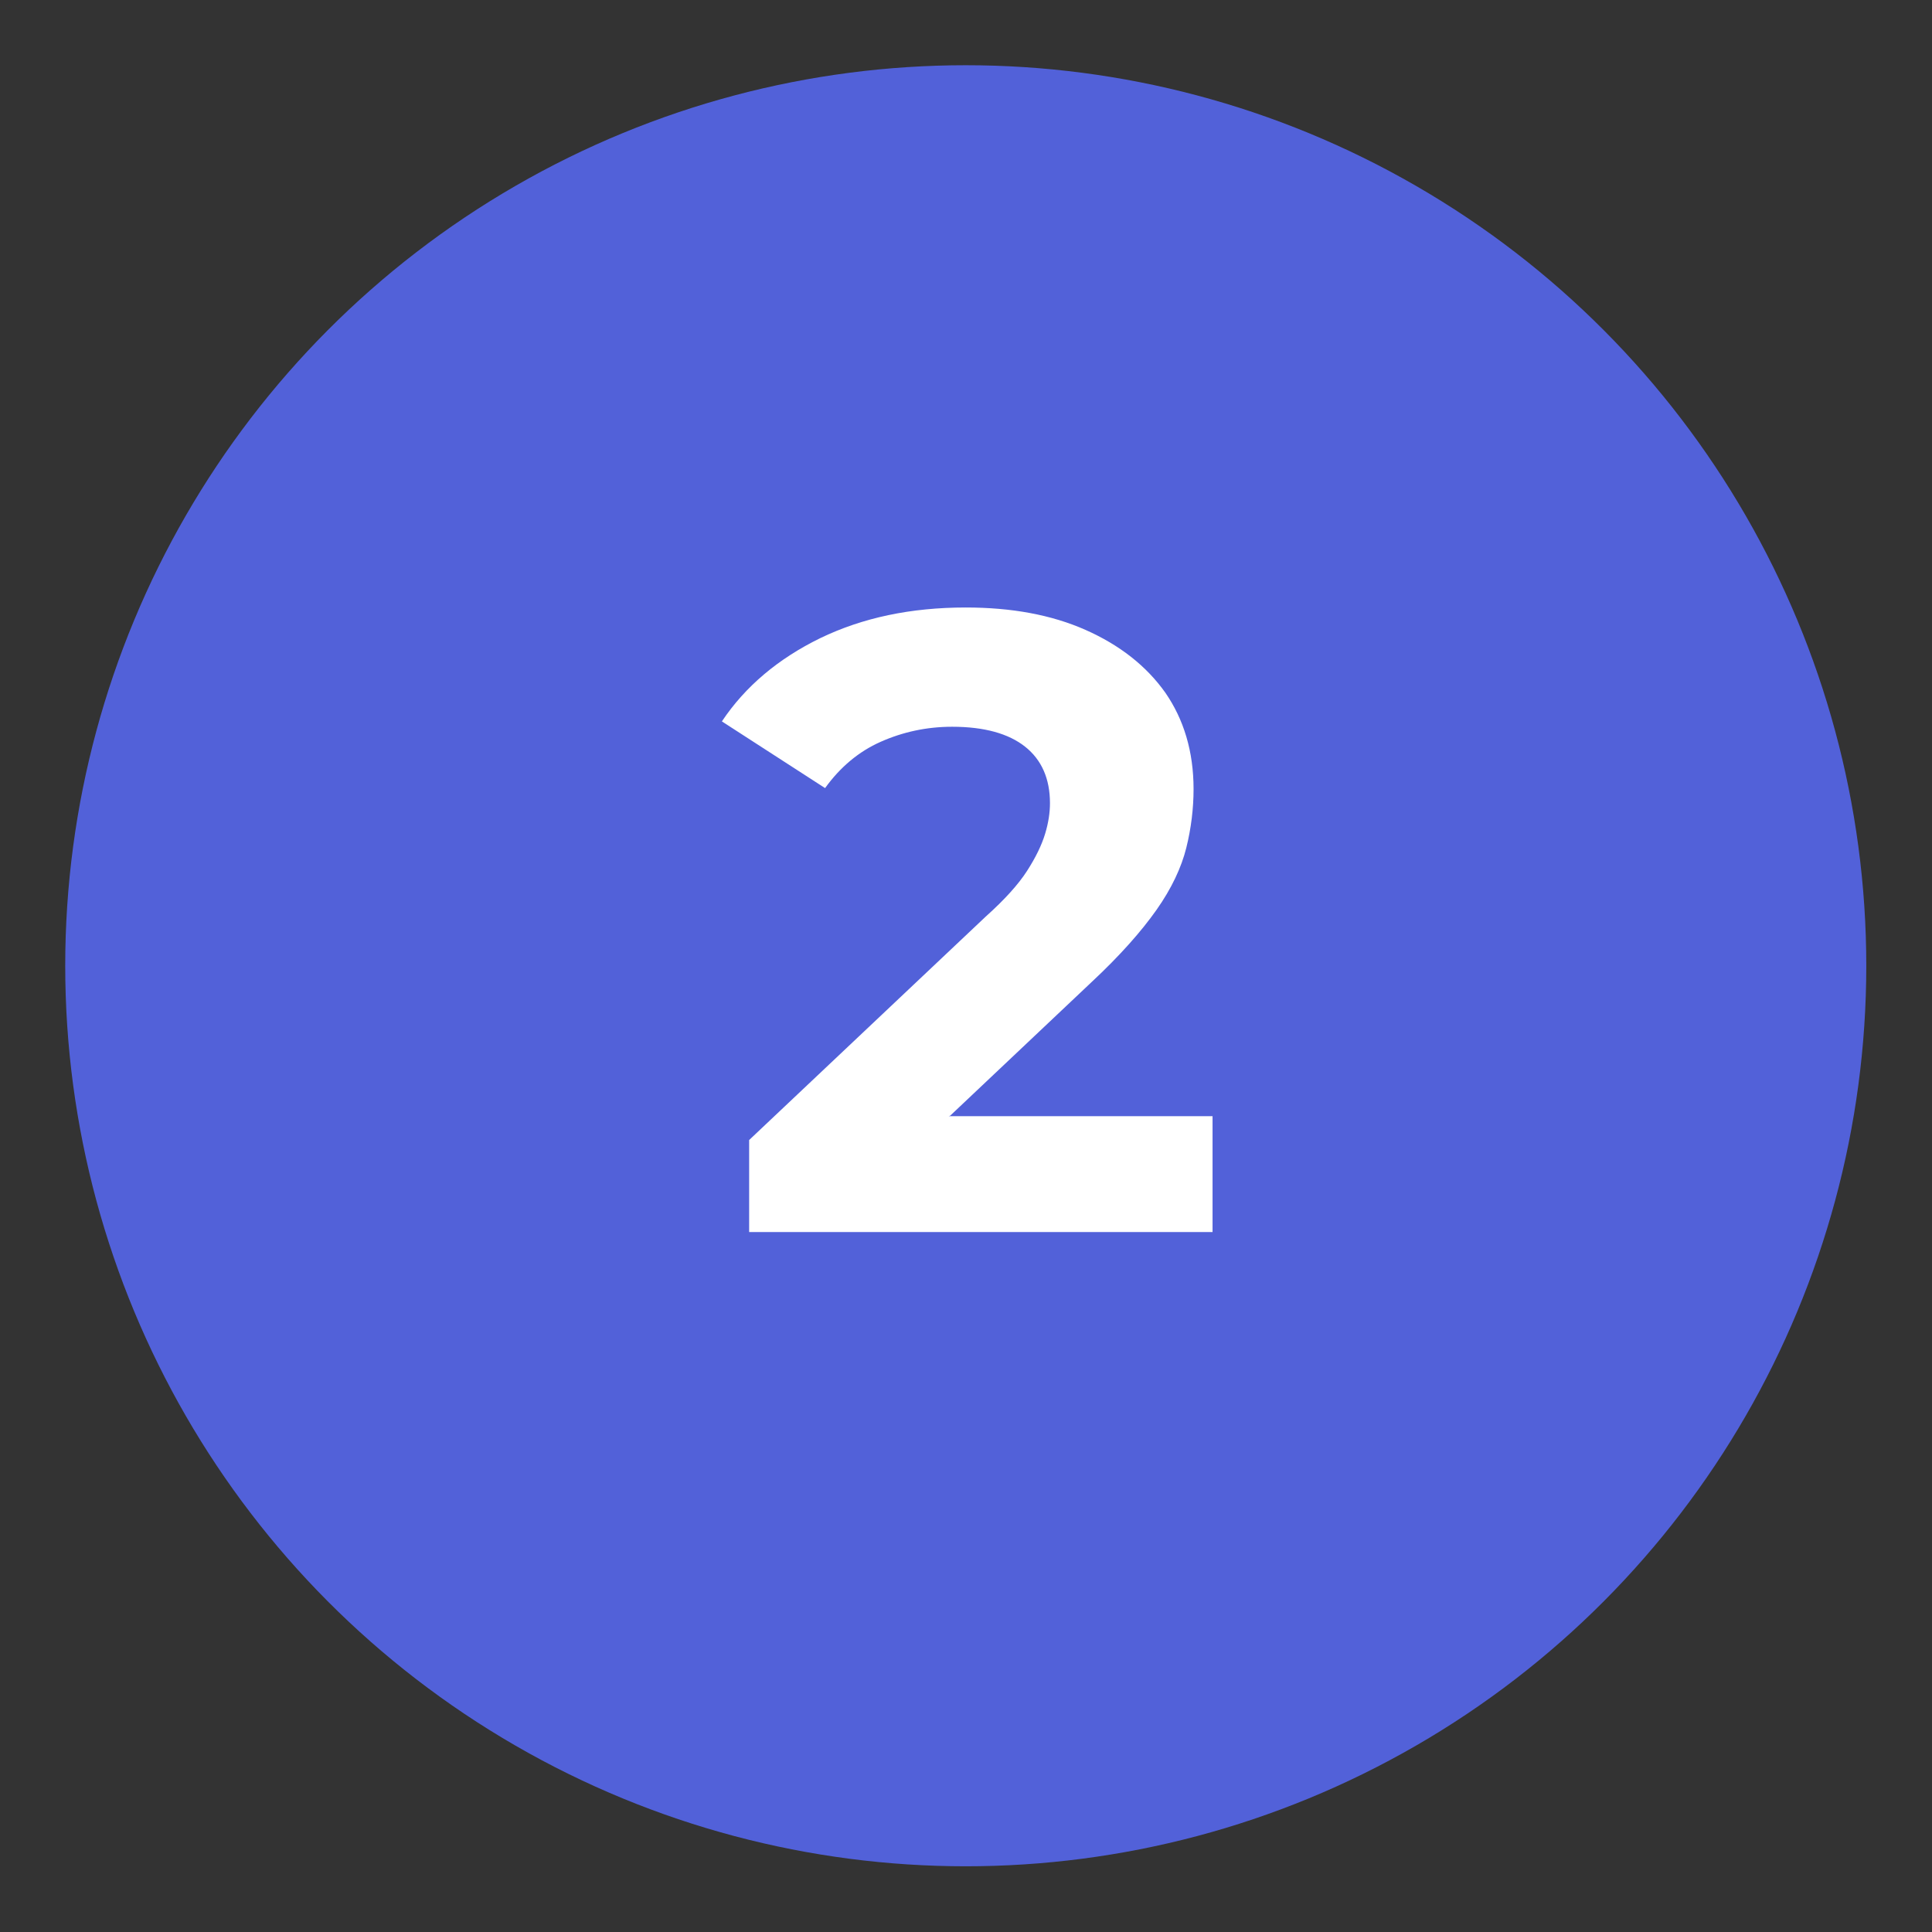 <?xml version="1.0" encoding="UTF-8"?> <svg xmlns="http://www.w3.org/2000/svg" id="Calque_1" viewBox="0 0 39.69 39.69"><rect x="0" y="0" width="39.69" height="39.69" fill="#333333" stroke="none"/><defs><style>.cls-1{fill:#5261d9;}.cls-1,.cls-2{stroke-width:0px;}.cls-2{fill:#fff;}</style></defs><circle class="cls-1" cx="19.84" cy="19.84" r="18.5"></circle><path class="cls-2" d="m19.52,22.92l2.9-2.74c.59-.55,1.03-1.05,1.34-1.49s.51-.87.61-1.27c.1-.4.15-.81.15-1.21,0-.77-.2-1.43-.58-1.98-.39-.55-.94-.98-1.64-1.29s-1.52-.46-2.46-.46c-1.13,0-2.12.21-2.99.63-.86.42-1.54.99-2.02,1.71l2.12,1.37c.31-.43.69-.75,1.14-.95.45-.2.94-.31,1.47-.31.66,0,1.16.14,1.5.41.34.27.51.66.51,1.16,0,.19-.03.4-.1.63s-.19.48-.37.76c-.18.28-.46.59-.85.94l-4.86,4.59v1.89h9.52v-2.38h-5.42Z"></path></svg> 